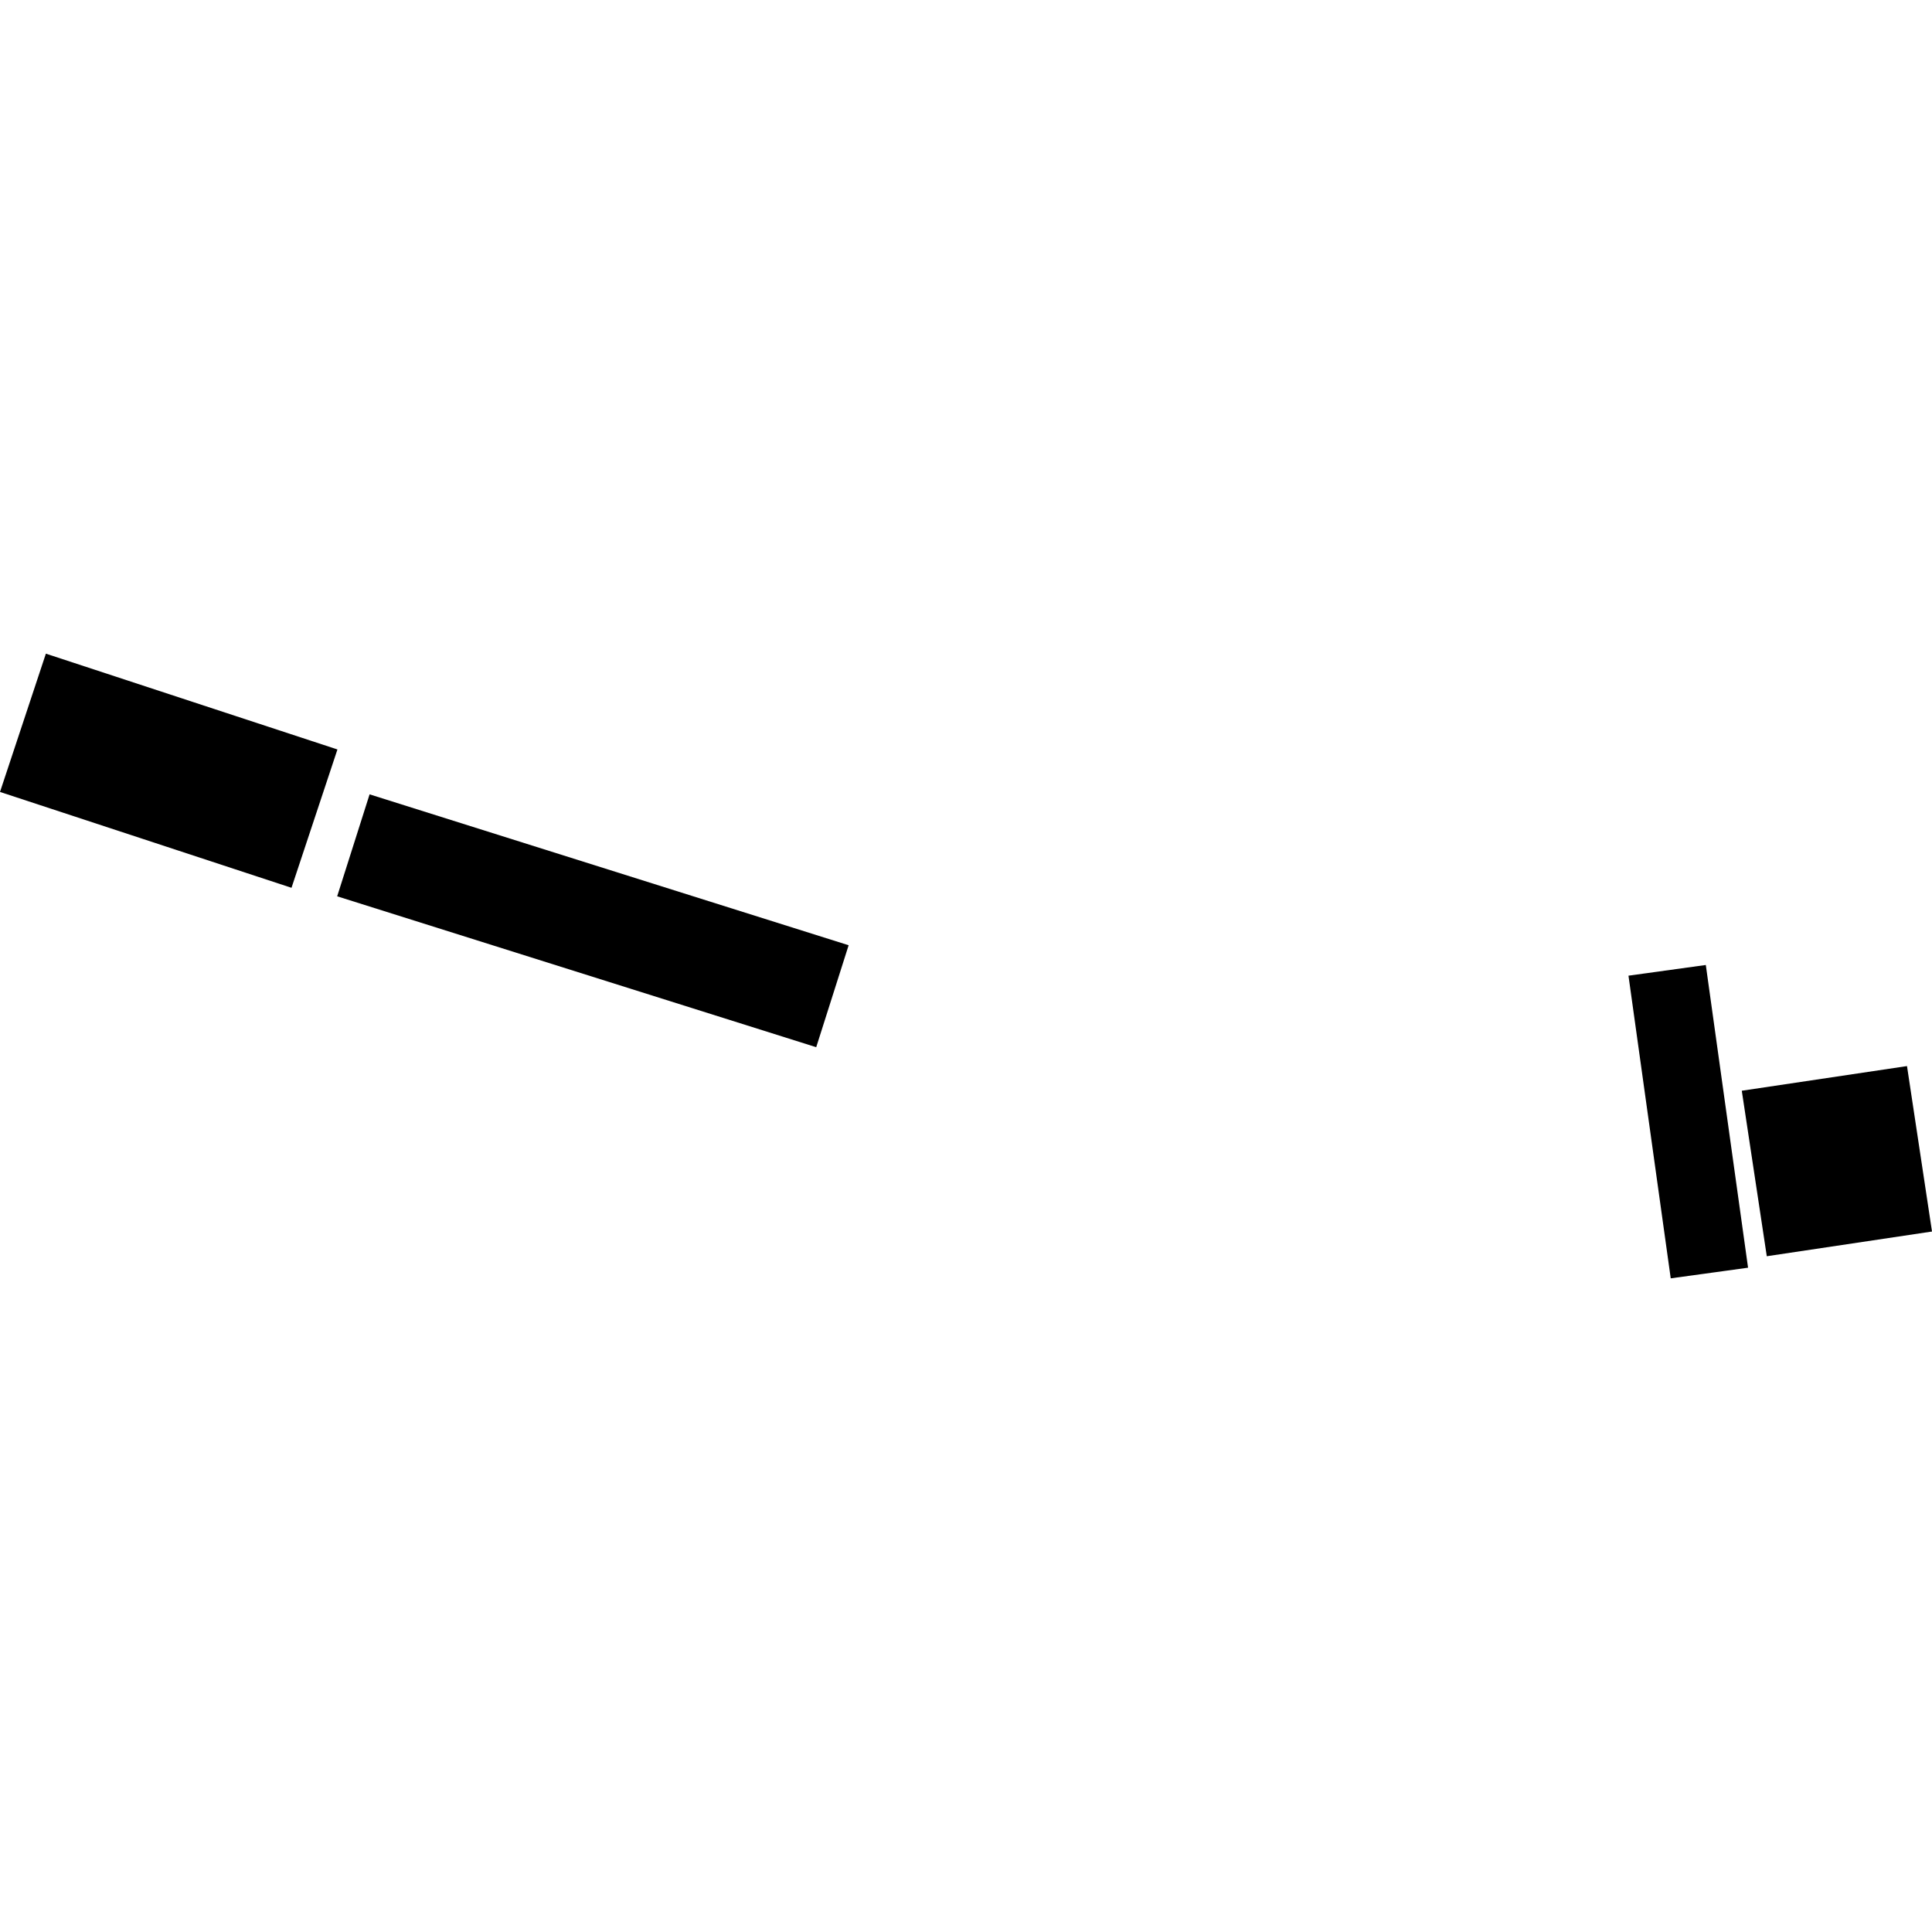 <?xml version="1.0" encoding="utf-8" standalone="no"?>
<!DOCTYPE svg PUBLIC "-//W3C//DTD SVG 1.1//EN"
  "http://www.w3.org/Graphics/SVG/1.1/DTD/svg11.dtd">
<!-- Created with matplotlib (https://matplotlib.org/) -->
<svg height="288pt" version="1.1" viewBox="0 0 288 288" width="288pt" xmlns="http://www.w3.org/2000/svg" xmlns:xlink="http://www.w3.org/1999/xlink">
 <defs>
  <style type="text/css">
*{stroke-linecap:butt;stroke-linejoin:round;}
  </style>
 </defs>
 <g id="figure_1">
  <g id="patch_1">
   <path d="M 0 288 
L 288 288 
L 288 0 
L 0 0 
z
" style="fill:none;opacity:0;"/>
  </g>
  <g id="axes_1">
   <g id="PatchCollection_1">
    <path clip-path="url(#ped11aef9b0)" d="M 259.645 162.594 
L 284.273 158.919 
L 288 183.581 
L 263.372 187.265 
L 259.645 162.594 
"/>
    <path clip-path="url(#ped11aef9b0)" d="M 249.053 190.56 
L 242.754 145.443 
L 254.282 143.849 
L 260.581 188.974 
L 249.053 190.56 
"/>
    <path clip-path="url(#ped11aef9b0)" d="M 43.454 132.343 
L 0 118.054 
L 6.839 97.44 
L 50.301 111.721 
L 43.454 132.343 
"/>
    <path clip-path="url(#ped11aef9b0)" d="M 121.672 156.105 
L 50.262 133.611 
L 55.094 118.412 
L 126.505 140.906 
L 121.672 156.105 
"/>
   </g>
  </g>
 </g>
 <defs>
  <clipPath id="ped11aef9b0">
   <rect height="93.12" width="288" x="0" y="97.44"/>
  </clipPath>
 </defs>
</svg>
